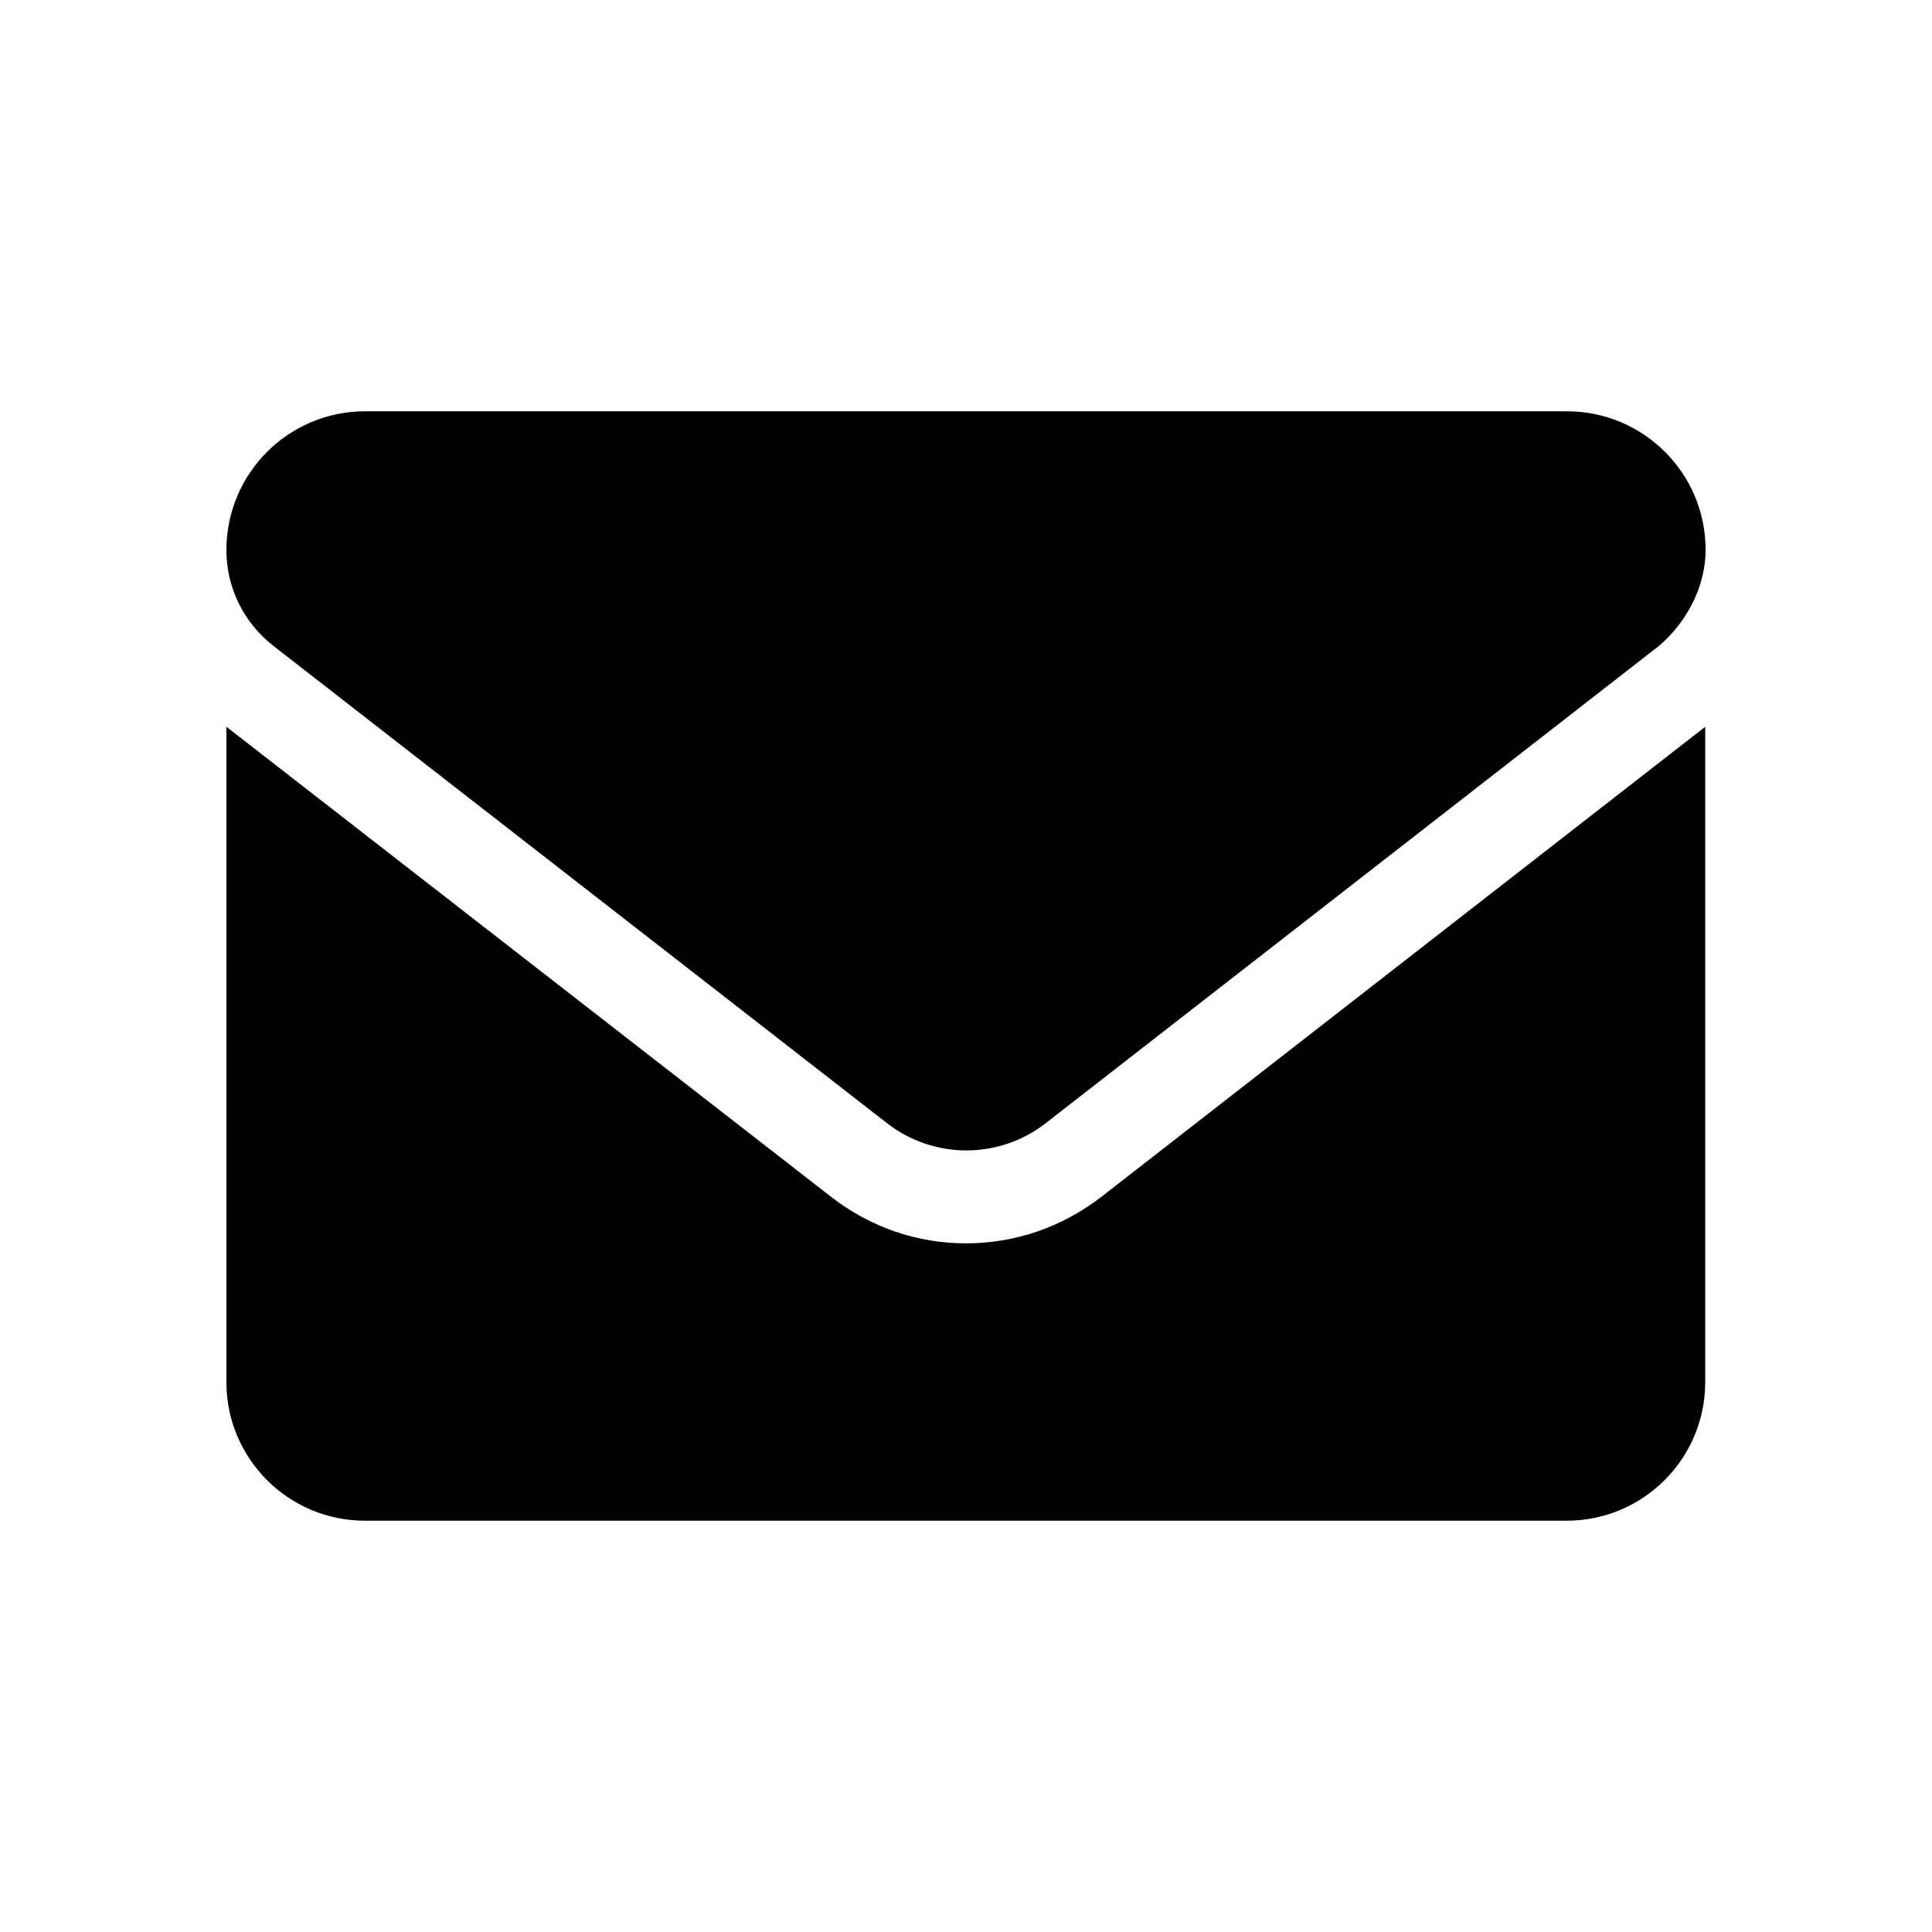 <?xml version="1.0" encoding="utf-8"?>
<!-- Generator: Adobe Illustrator 26.0.3, SVG Export Plug-In . SVG Version: 6.00 Build 0)  -->
<svg version="1.1" id="Layer_1" xmlns="http://www.w3.org/2000/svg" xmlns:xlink="http://www.w3.org/1999/xlink" x="0px" y="0px"
	 viewBox="0 0 512 512" style="enable-background:new 0 0 512 512;" xml:space="preserve">
<style type="text/css">
	.st0{fill:none;}
</style>
<g>
	<rect class="st0" width="512" height="512"/>
	<path d="M256,329.5c-12.7,0-25.3-4.1-36.1-12.6L60,192.6v173.7c0,20.3,16.5,36.7,36.7,36.7h318.5c20.3,0,36.7-16.5,36.7-36.7V192.6
		L292.1,317C281.3,325.4,268.7,329.5,256,329.5z M72.5,171.2L235,297.6c12.4,9.7,29.8,9.7,42.2,0l162.4-126.4
		c7.2-6.1,12.4-15.5,12.4-25.5c0-20.3-16.5-36.7-36.7-36.7H96.7C76.5,109,60,125.4,60,145.8C60,155.7,64.6,165.1,72.5,171.2z"/>
</g>
</svg>
